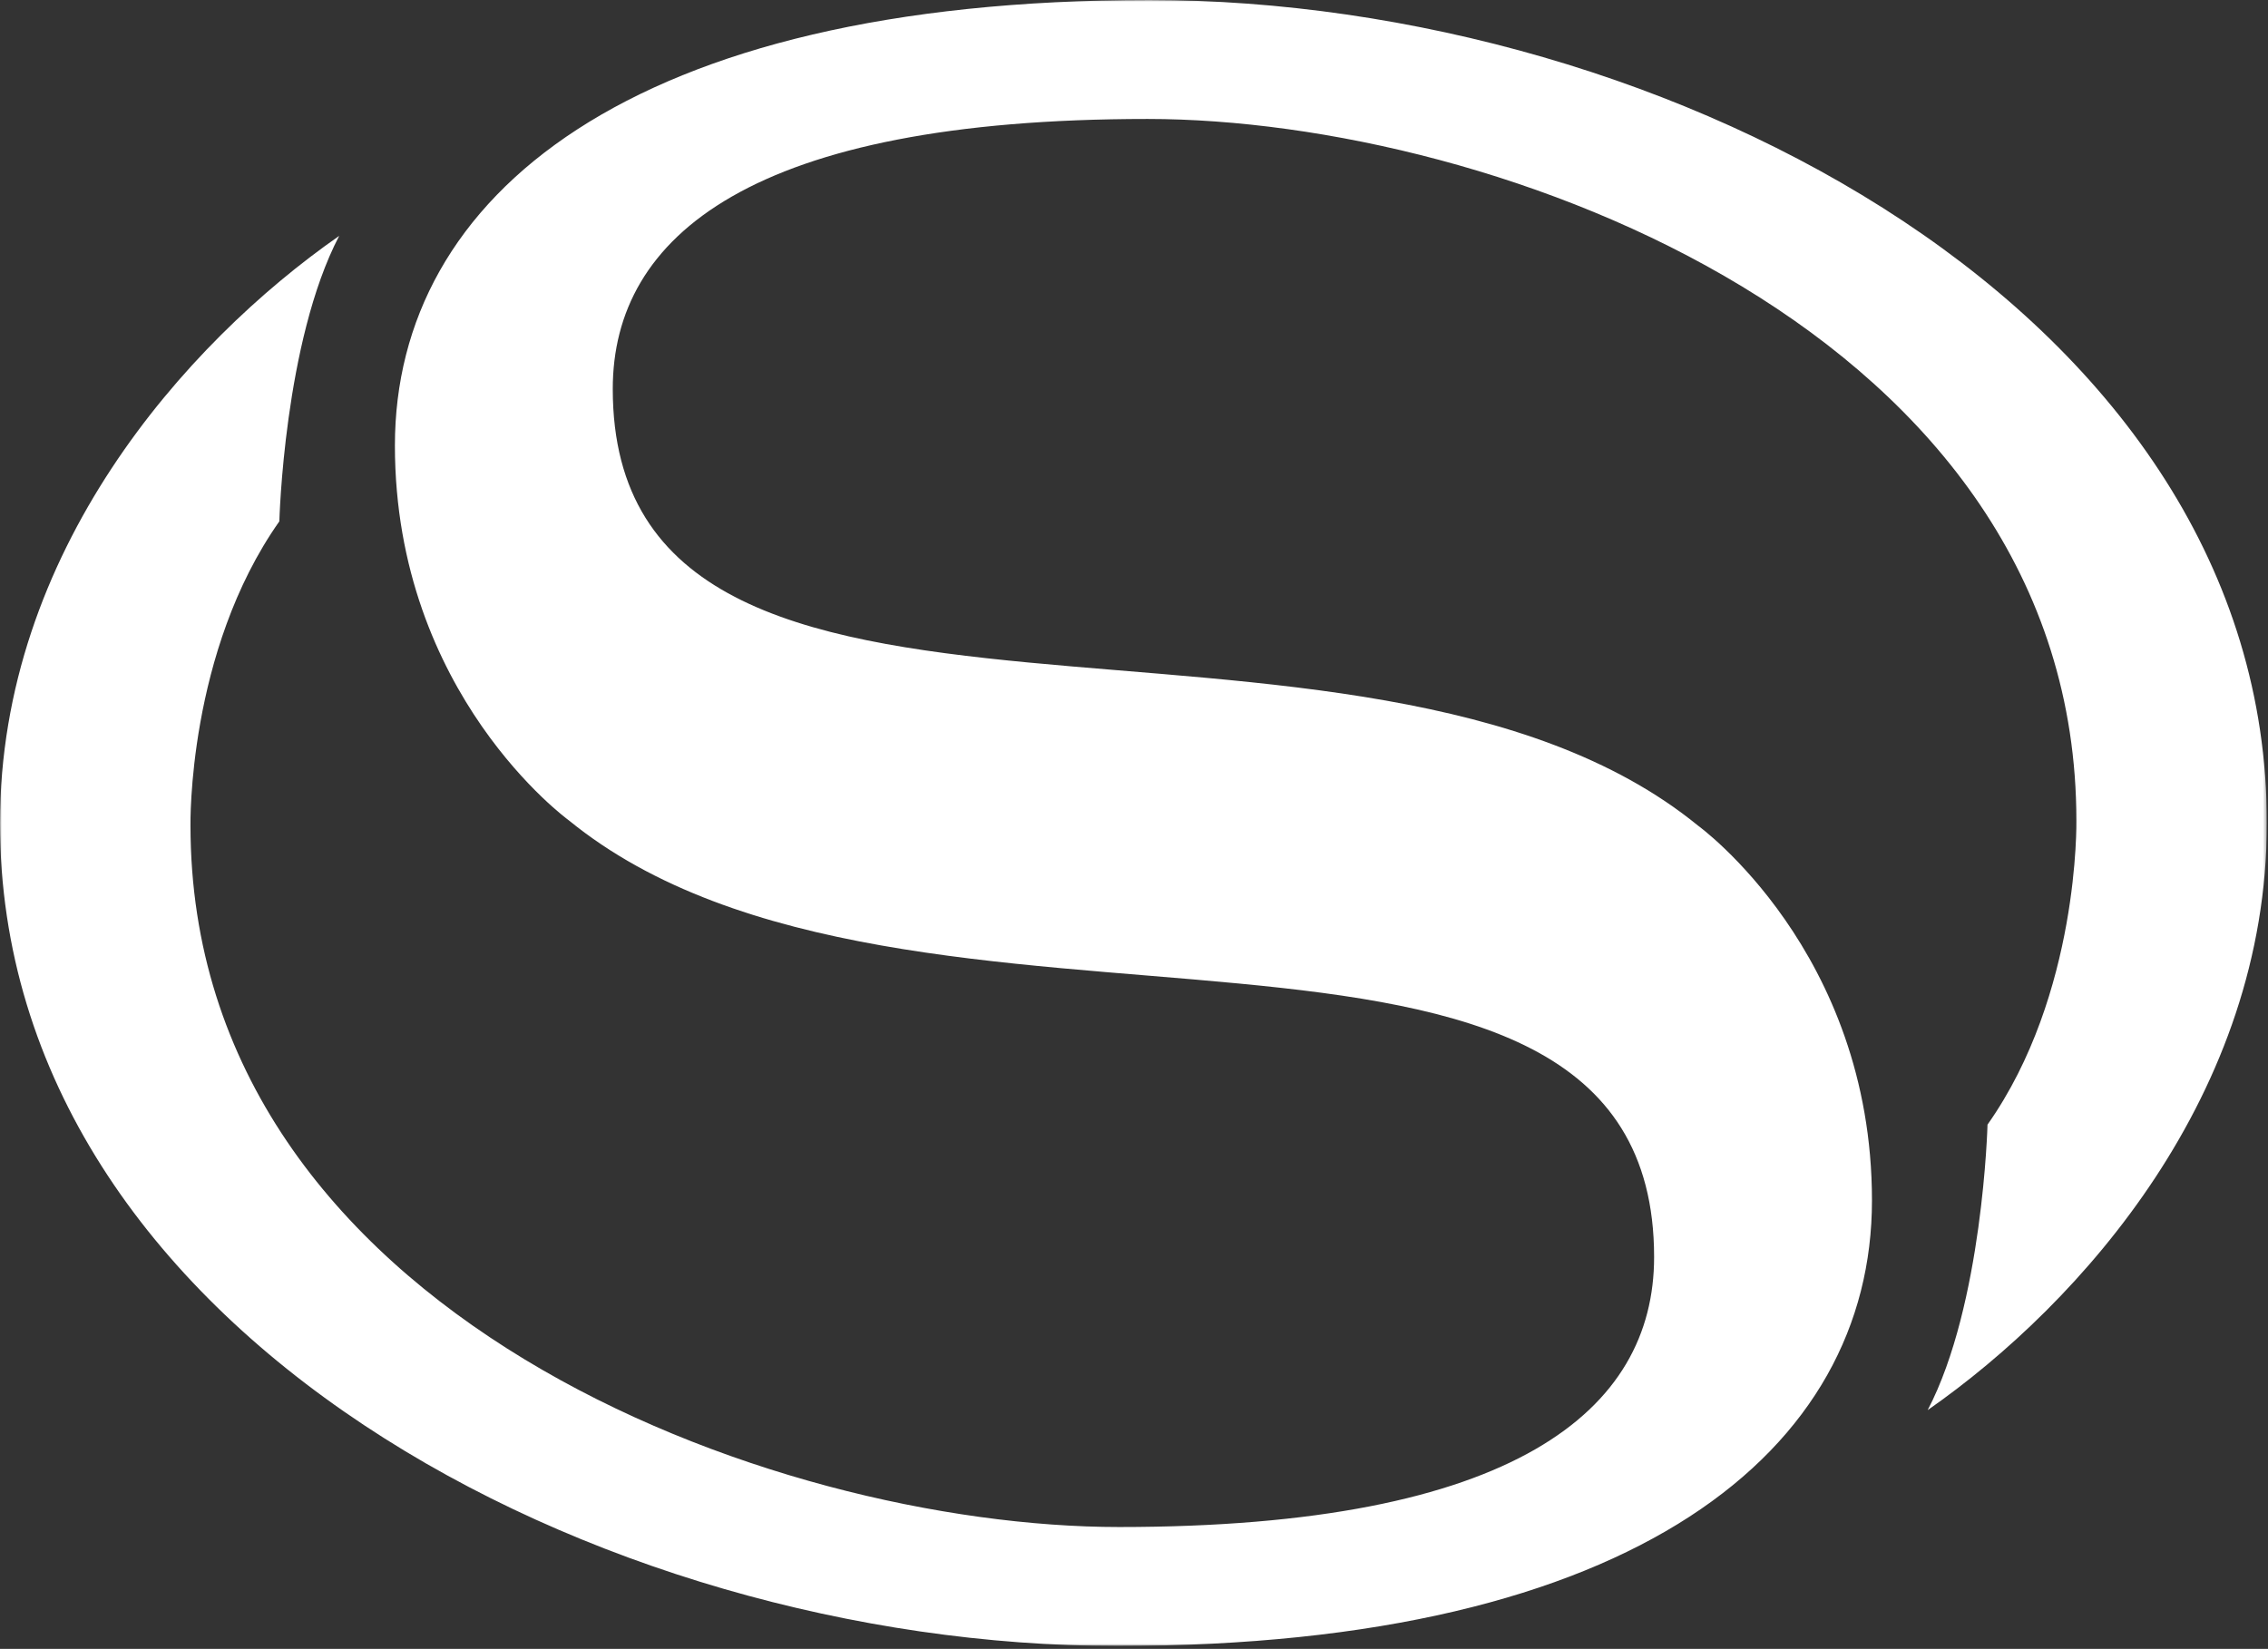 <svg width="667" height="485" viewBox="0 0 667 485" fill="none" xmlns="http://www.w3.org/2000/svg">
    <rect x="0" y="0" width="667" height="485" fill="#333333" stroke="none"/>
    <g clip-path="url(#clip0_9154_25980)">
        <mask id="mask0_9154_25980" style="mask-type:luminance" maskUnits="userSpaceOnUse" x="0" y="0" width="667" height="485">
            <path d="M0 0.001H666.667V484.154H0V0.001Z" fill="white"/>
        </mask>
        <g mask="url(#mask0_9154_25980)">
            <path d="M338.025 0.001C185.279 0.001 116.139 57.754 116.139 131.036C116.139 204.318 167.297 241.309 167.297 241.309C266.731 322.4 486.459 245.325 486.459 369.752C486.459 414.78 445.488 449.164 329.153 449.164C226.981 449.164 56.02 386.444 56.02 242.796C56.02 242.796 55.056 191.77 82.156 153.35C82.156 153.35 83.512 100.436 99.757 69.377C54.205 101.145 0 162.513 0 242.078C0 391.584 175.895 484.154 328.641 484.154C481.388 484.154 550.529 426.402 550.529 353.12C550.529 279.837 499.369 242.846 499.369 242.846C399.937 161.756 180.209 238.832 180.209 114.404C180.209 69.377 221.179 34.993 337.513 34.993C439.685 34.993 610.647 97.713 610.647 241.361C610.647 241.361 611.612 292.386 584.511 330.806C584.511 330.806 583.155 383.72 566.909 414.78C612.463 383.01 666.667 321.644 666.667 242.078C666.667 92.572 490.772 0.001 338.025 0.001Z" fill="white"/>
        </g>
    </g>
    <defs>
        <clipPath id="clip0_9154_25980">
            <rect width="666.667" height="484.153" fill="white"/>
        </clipPath>
    </defs>
</svg>
